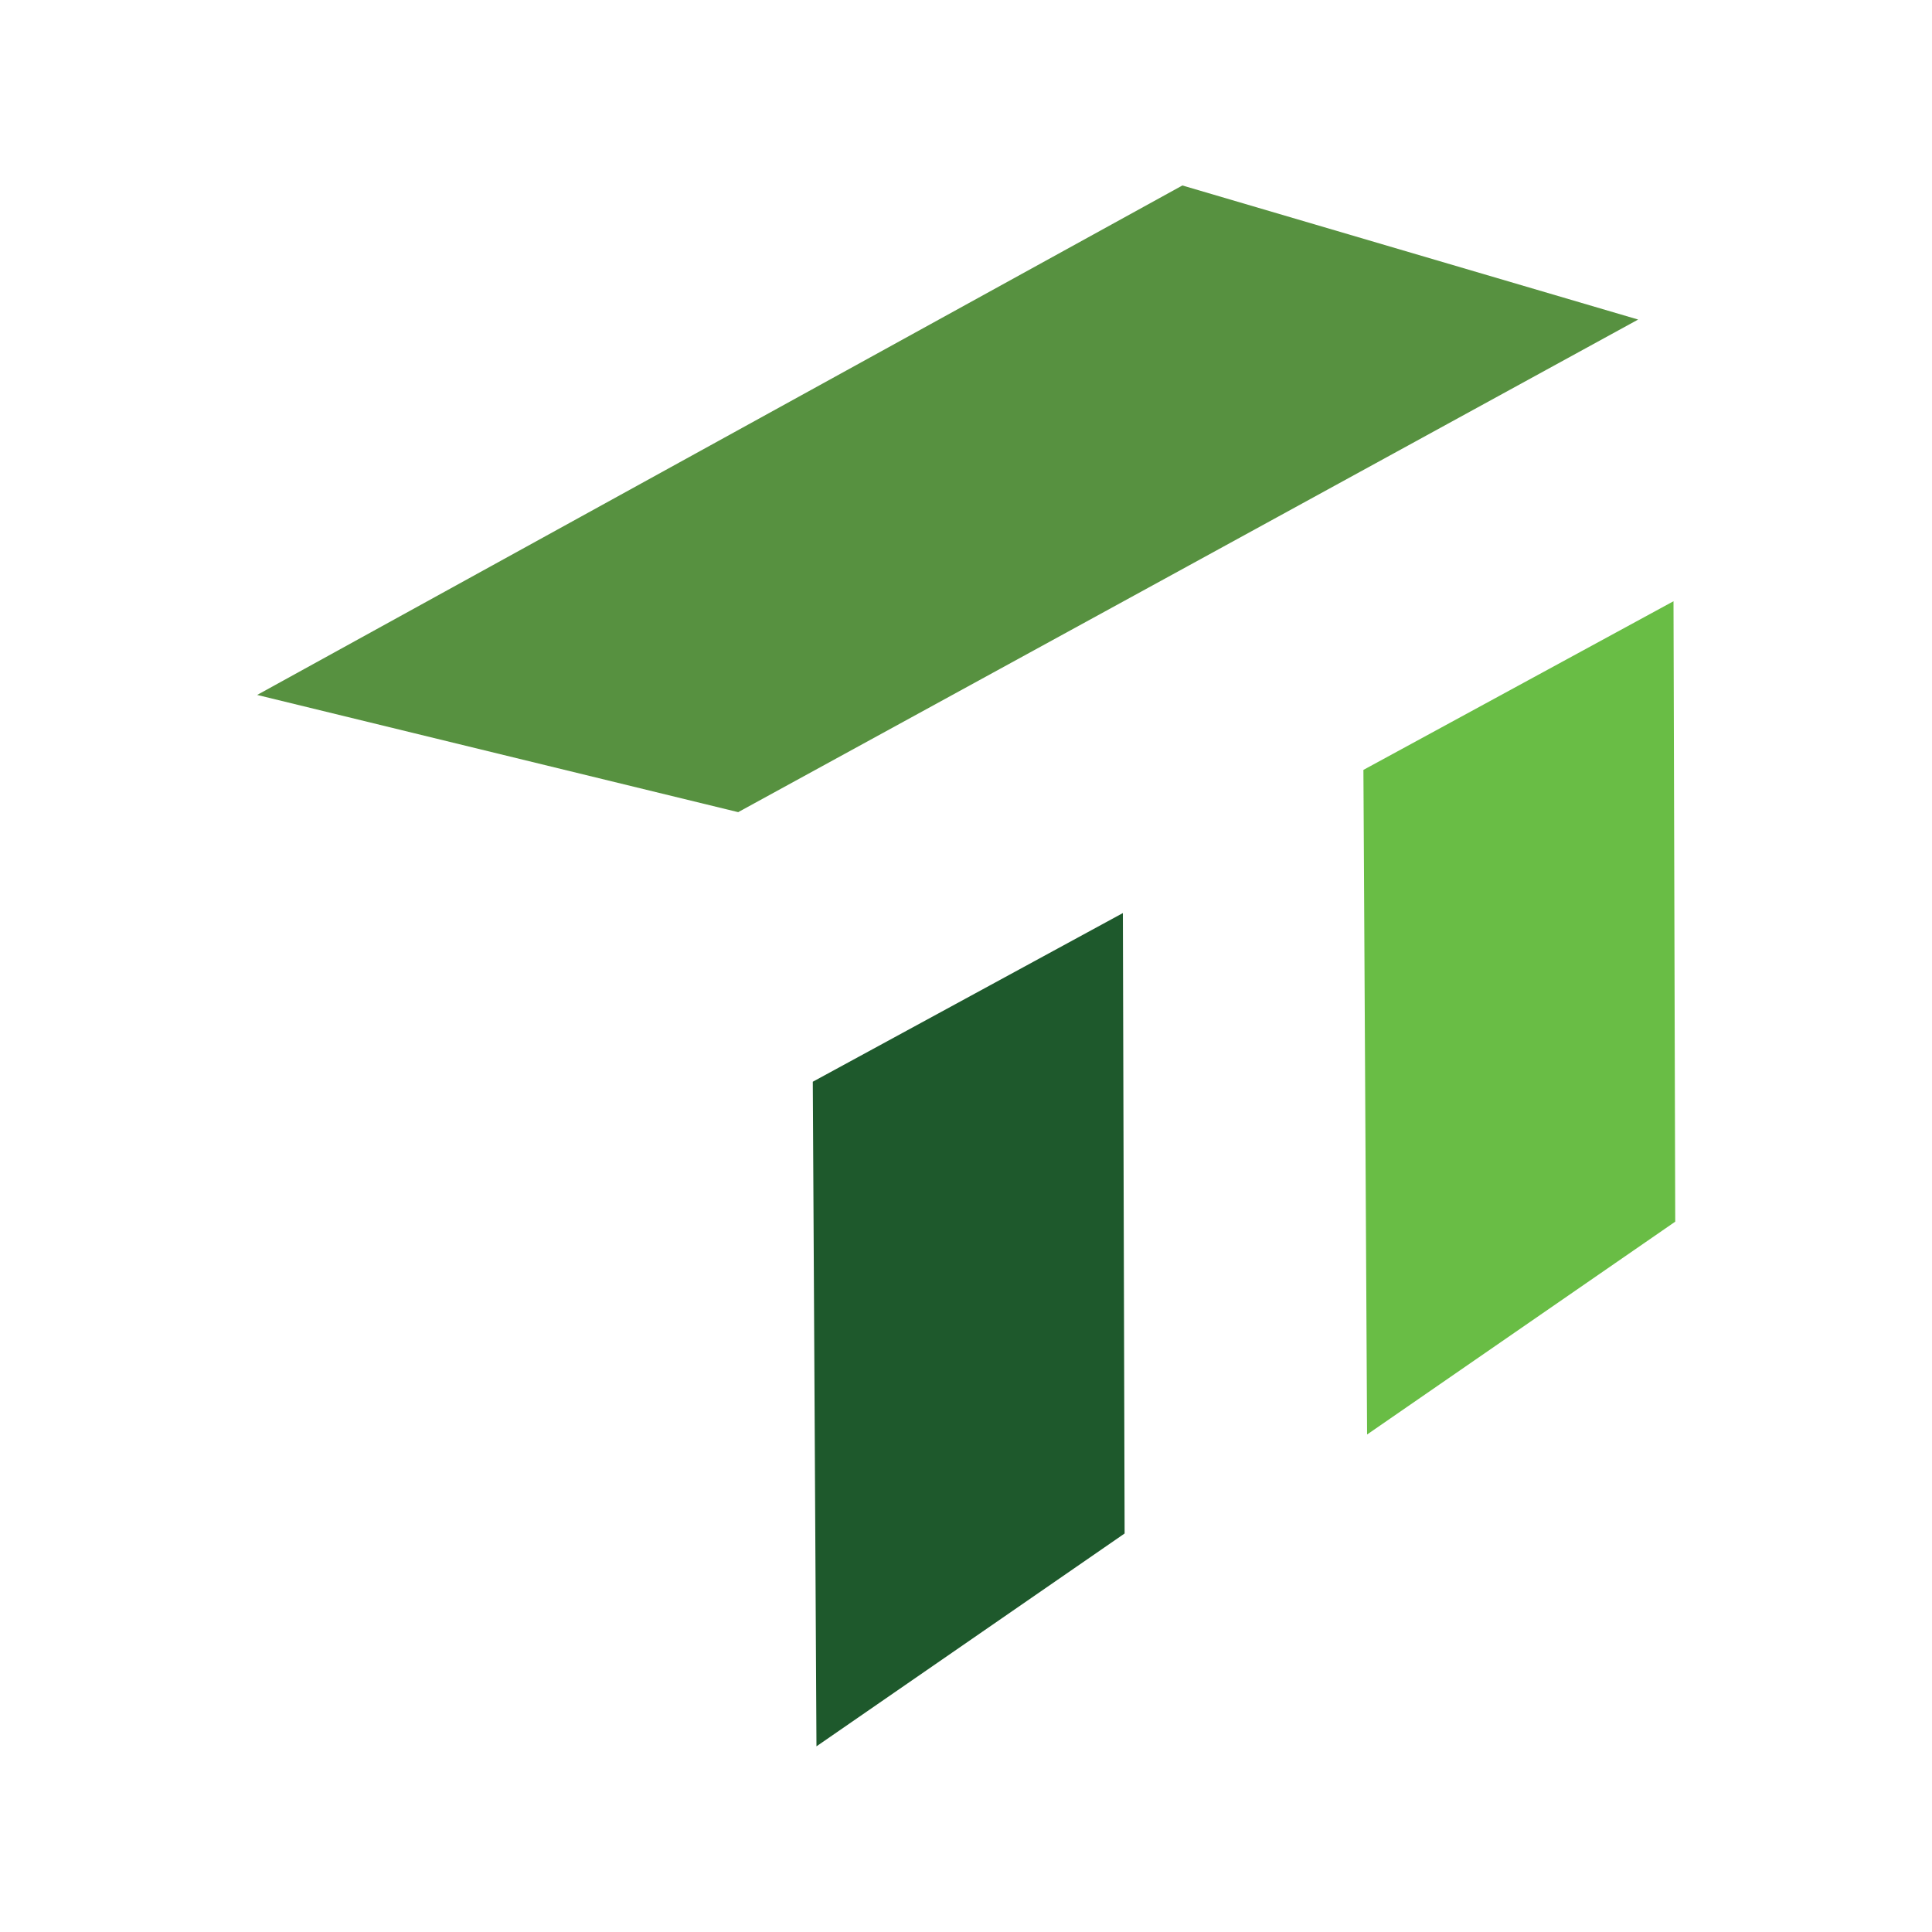 <svg xmlns="http://www.w3.org/2000/svg" id="Layer_1" viewBox="0 0 100 100"><defs><style>      .st0 {        fill: #579140;      }      .st1 {        fill: #1e592c;      }      .st2 {        fill: #69bd45;      }    </style></defs><path class="st1" d="M58.2,79.38c-5.31,3.67-10.63,7.34-15.94,11.01-.06-11.47-.13-22.93-.19-34.4,5.35-2.91,10.7-5.82,16.05-8.73.03,10.7.06,21.41.09,32.11Z"></path><path class="st2" d="M86.7,63.24c-5.31,3.67-10.63,7.34-15.94,11.01-.06-11.47-.13-22.93-.19-34.4,5.35-2.91,10.7-5.82,16.05-8.73.03,10.7.06,21.41.09,32.11Z"></path><path class="st0" d="M38.22,42.04c-8.3-2.02-16.61-4.05-24.91-6.07,15.96-8.79,31.93-17.58,47.89-26.37,7.86,2.31,15.73,4.63,23.59,6.94-15.52,8.5-31.05,17-46.57,25.49Z"></path></svg>